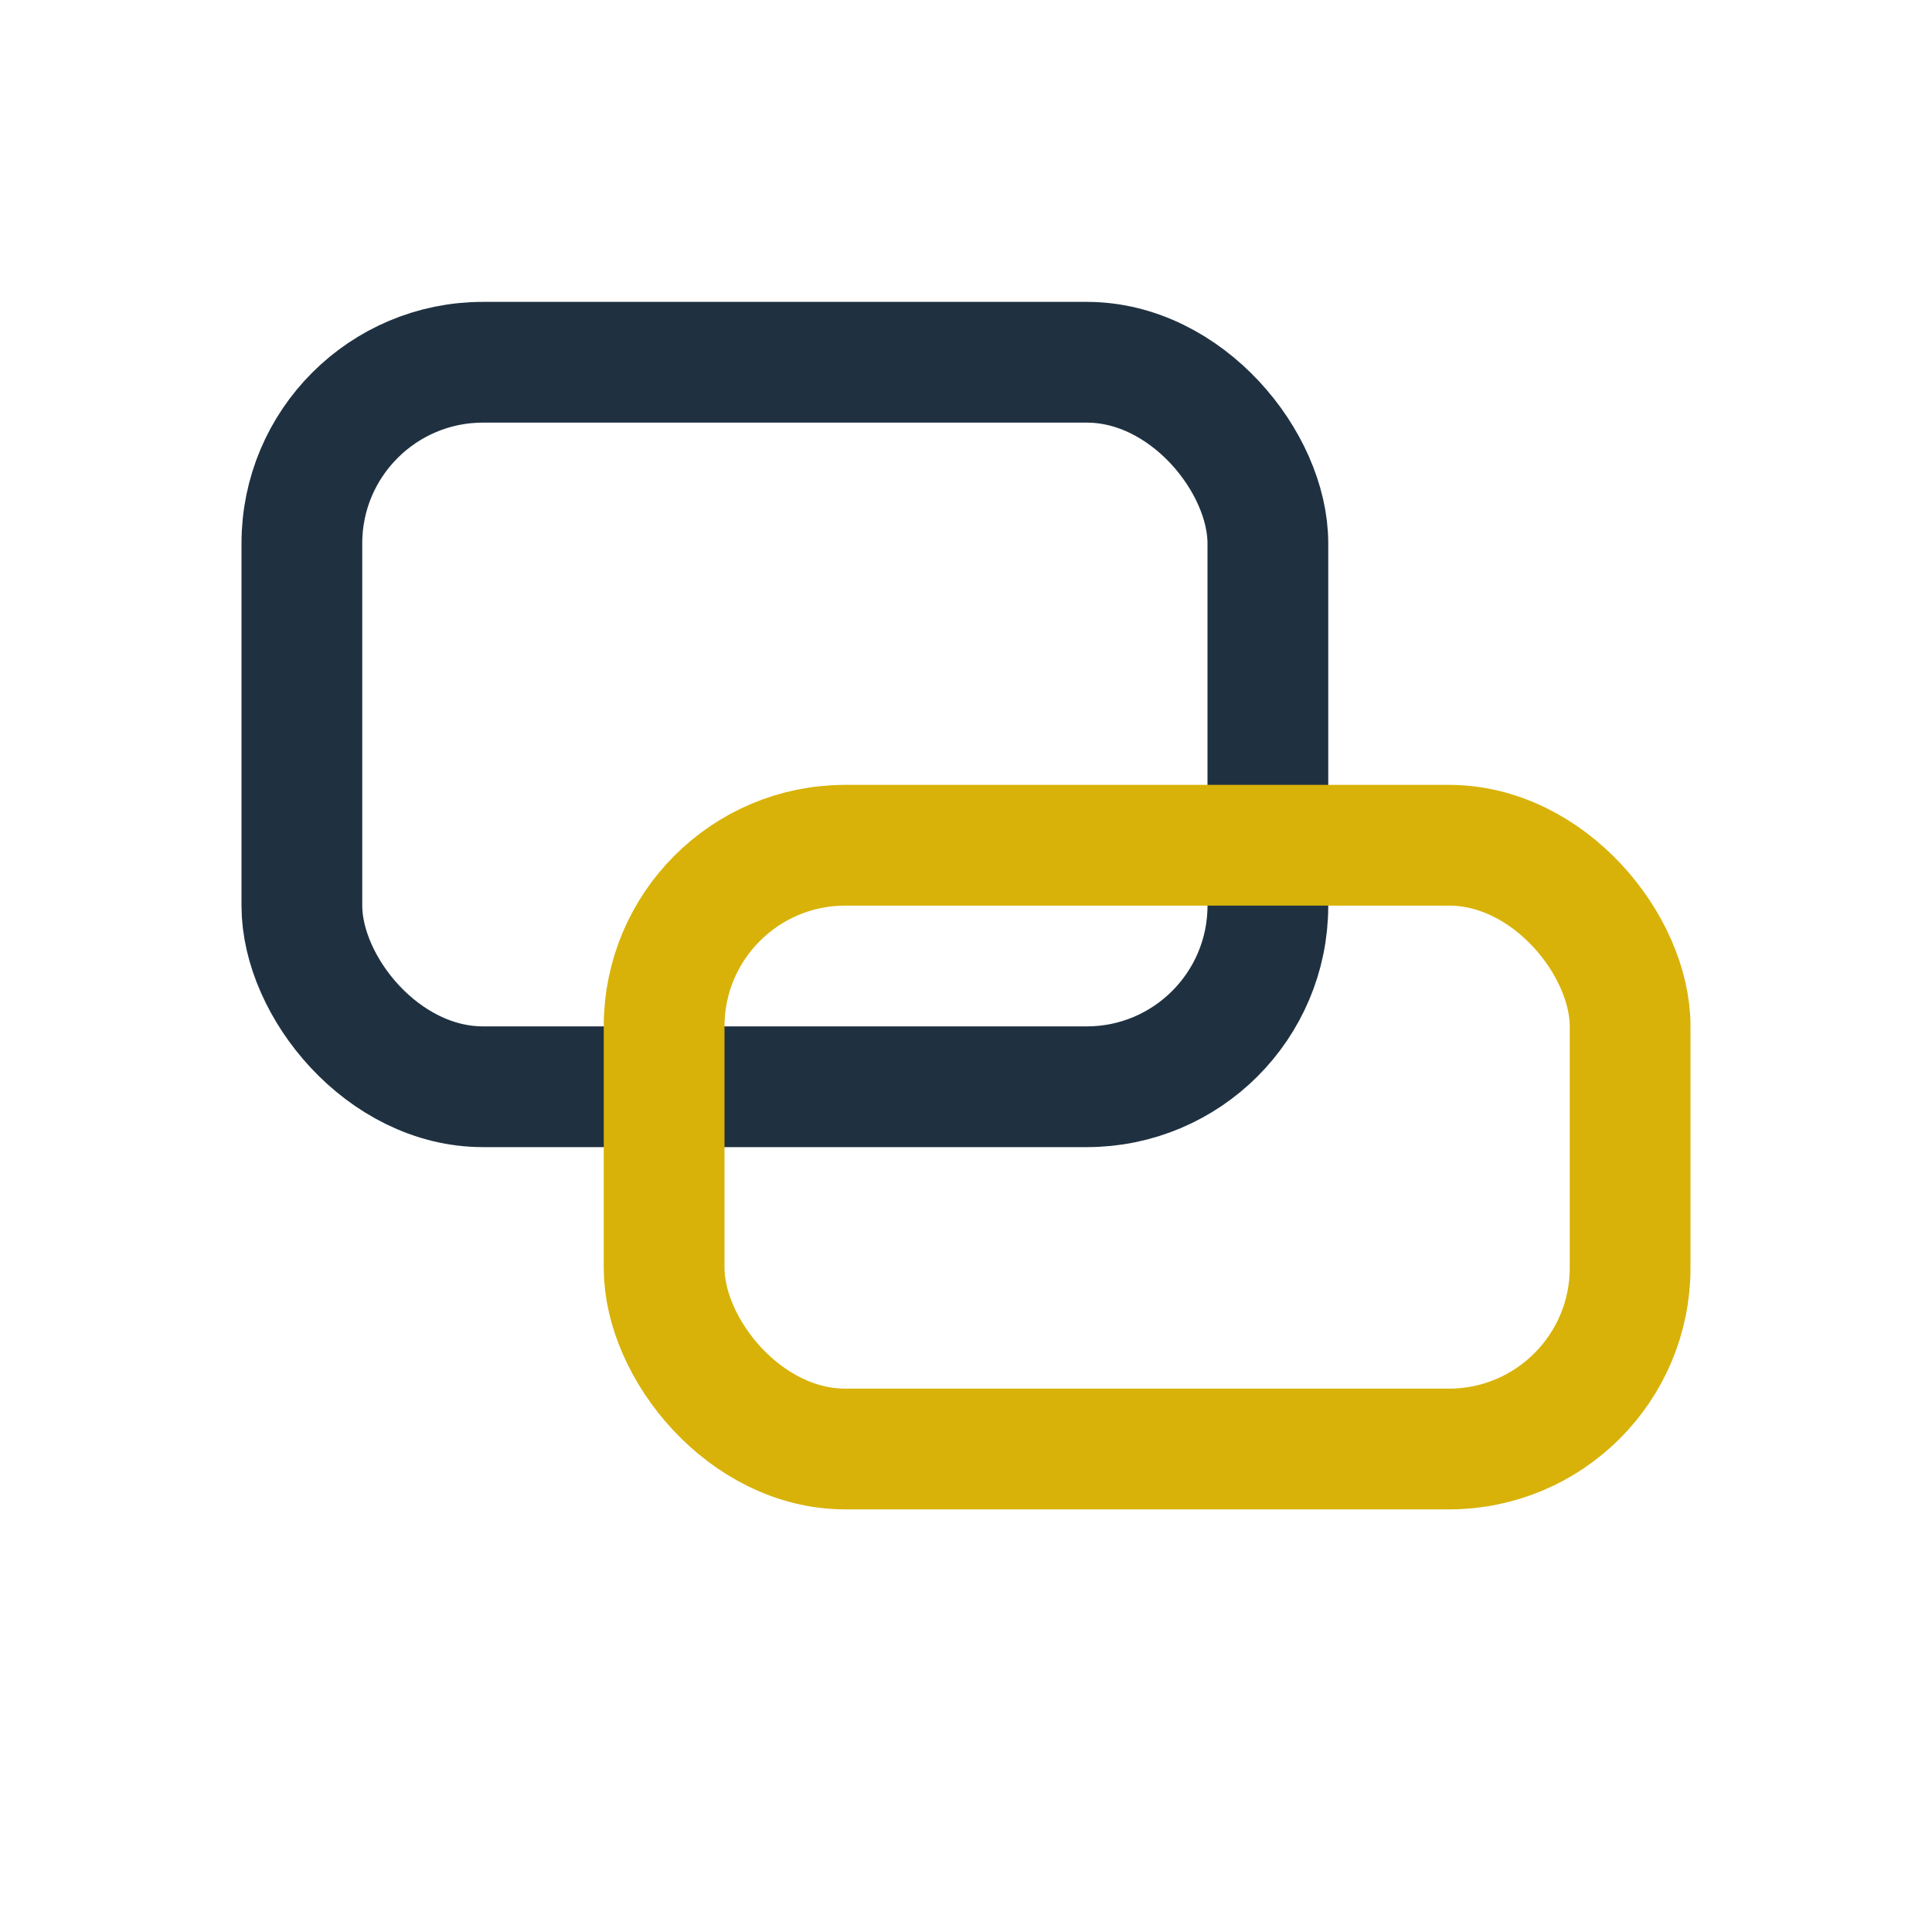 <?xml version="1.0" encoding="UTF-8"?>
<svg xmlns="http://www.w3.org/2000/svg" width="32" height="32" viewBox="0 0 32 32"><rect x="5" y="6" width="16" height="12" rx="3" fill="none" stroke="#1F3141" stroke-width="2"/><rect x="11" y="14" width="16" height="10" rx="3" fill="none" stroke="#D8B208" stroke-width="2"/></svg>